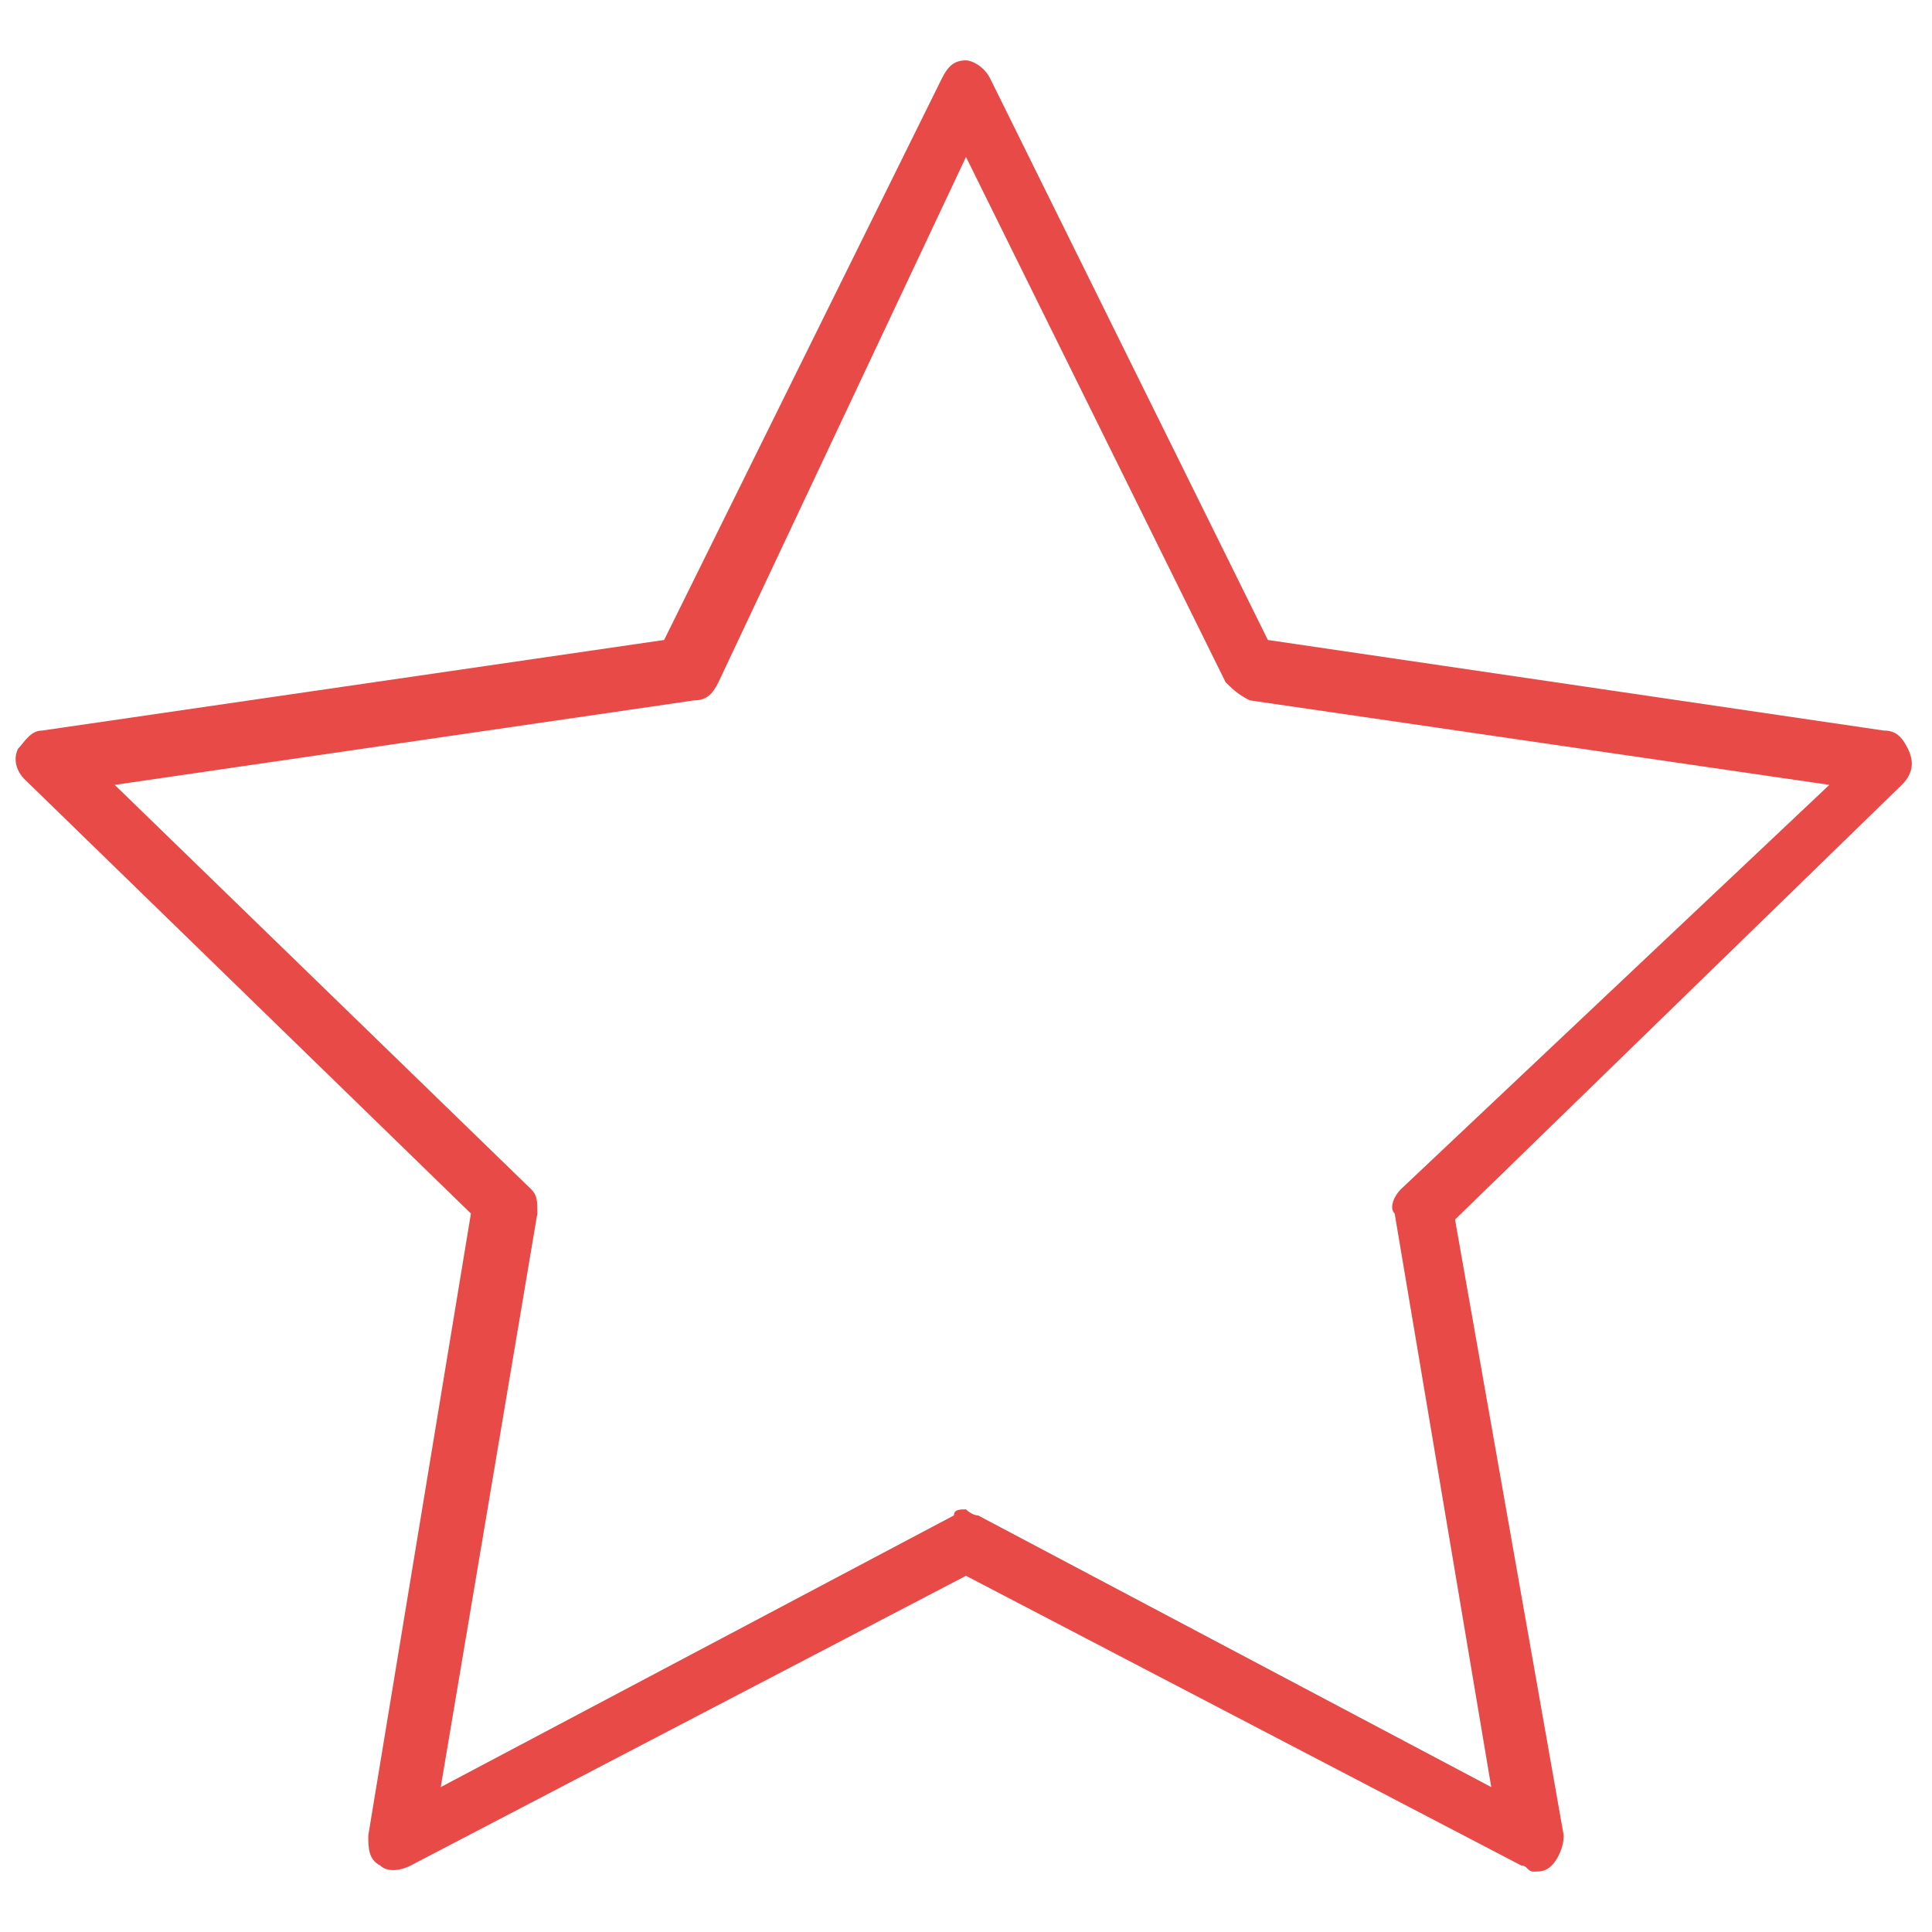 <?xml version="1.0" encoding="utf-8"?>
<!-- Generator: Adobe Illustrator 18.1.1, SVG Export Plug-In . SVG Version: 6.00 Build 0)  -->
<svg version="1.1" id="Layer_1" xmlns="http://www.w3.org/2000/svg" xmlns:xlink="http://www.w3.org/1999/xlink" x="0px" y="0px"
	 viewBox="0 0 32 32" enable-background="new 0 0 32 32" xml:space="preserve">
<g>
	<path fill="#E74A47" d="M31.6,12.4c-0.1-0.2-0.2-0.3-0.4-0.3L21,10.6l-4.6-9.3C16.3,1.1,16.1,1,16,1c-0.2,0-0.3,0.1-0.4,0.3
		l-4.6,9.3L0.7,12.1c-0.2,0-0.3,0.2-0.4,0.3c-0.1,0.2,0,0.4,0.1,0.5l7.4,7.2L6.1,30.4c0,0.2,0,0.4,0.2,0.5c0.1,0.1,0.3,0.1,0.5,0
		l9.2-4.8l9.2,4.8c0.1,0,0.1,0.1,0.2,0.1c0.1,0,0.2,0,0.3-0.1c0.1-0.1,0.2-0.3,0.2-0.5l-1.8-10.2l7.4-7.2
		C31.7,12.8,31.7,12.6,31.6,12.4z M23.2,19.7c-0.1,0.1-0.2,0.3-0.1,0.4l1.6,9.5l-8.5-4.5C16.1,25.1,16,25,16,25
		c-0.1,0-0.2,0-0.2,0.1l-8.5,4.5l1.6-9.5c0-0.2,0-0.3-0.1-0.4l-6.9-6.7l9.6-1.4c0.2,0,0.3-0.1,0.4-0.3L16,2.6l4.3,8.7
		c0.1,0.1,0.2,0.2,0.4,0.3l9.6,1.4L23.2,19.7z"/>
</g>
</svg>
